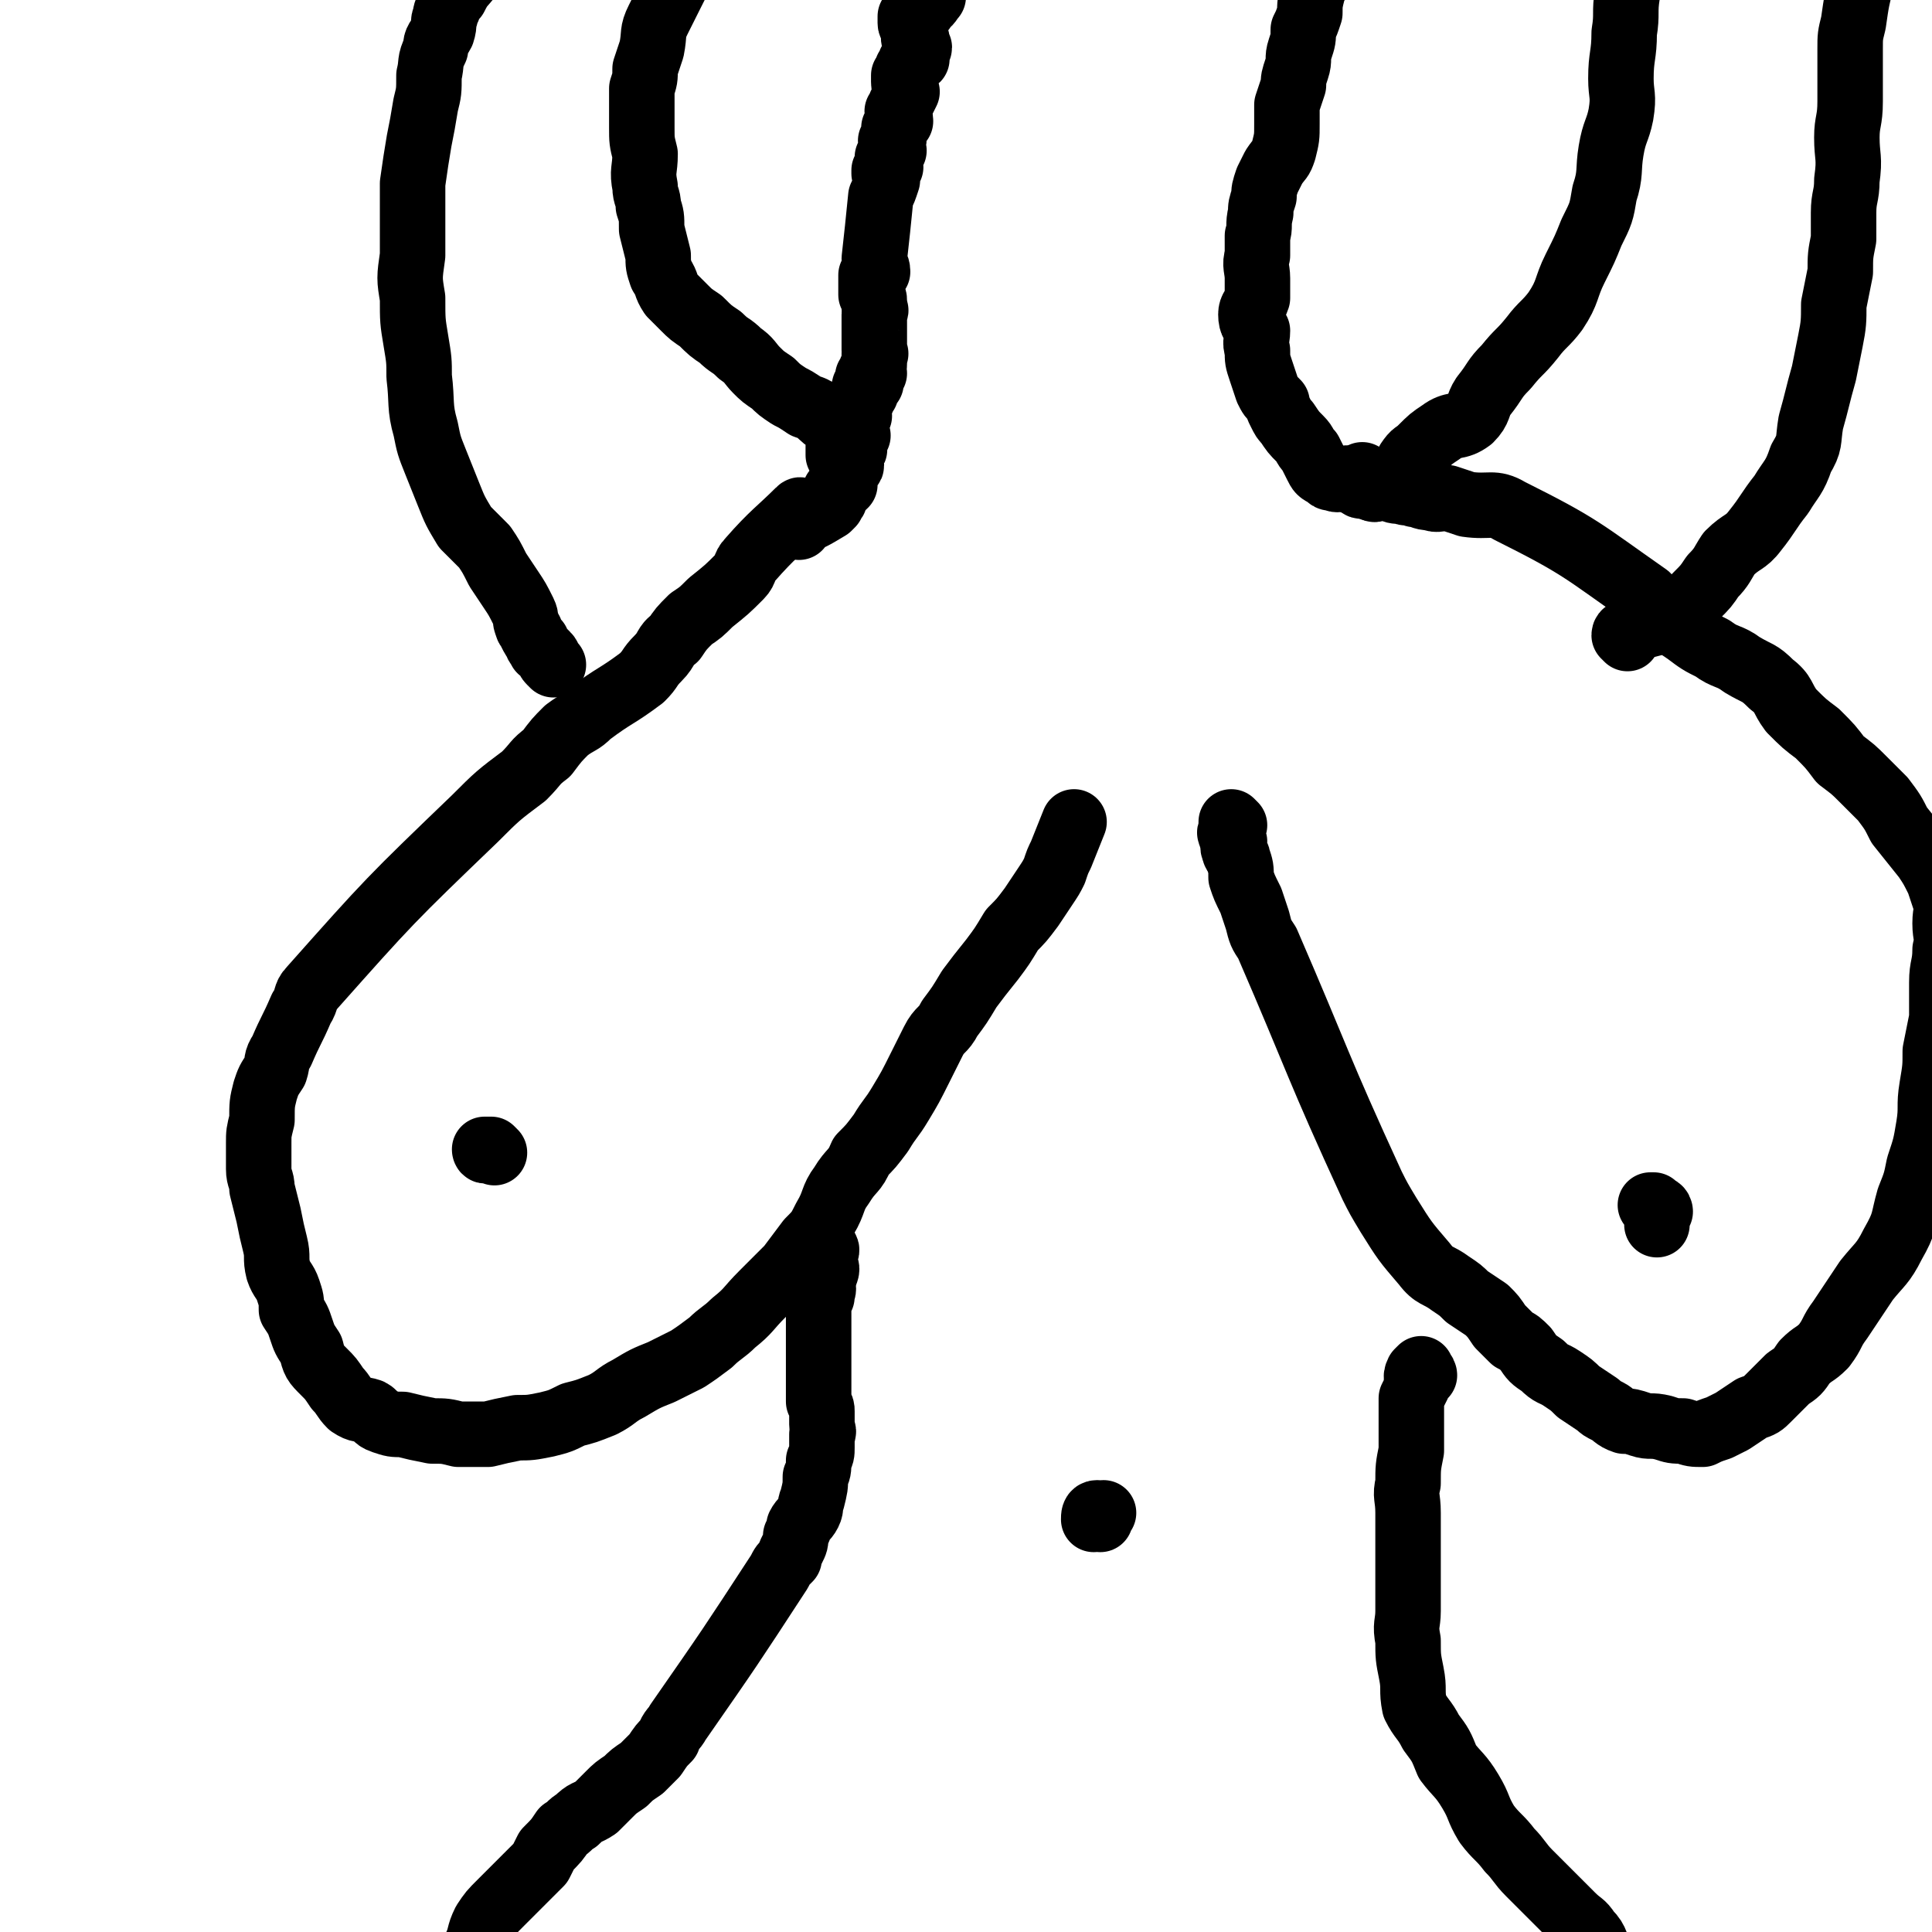 <svg viewBox='0 0 590 590' version='1.1' xmlns='http://www.w3.org/2000/svg' xmlns:xlink='http://www.w3.org/1999/xlink'><g fill='none' stroke='#000000' stroke-width='20' stroke-linecap='round' stroke-linejoin='round'><path d='M245,159c0,0 -1,-1 -1,-1 0,-1 1,-3 0,-2 -6,6 -8,7 -15,15 -2,2 -1,3 -3,5 -4,4 -4,4 -9,8 -3,3 -3,3 -6,5 -3,3 -3,3 -5,6 -3,2 -2,3 -5,6 -3,3 -2,3 -5,6 -8,6 -8,5 -16,11 -3,3 -3,2 -7,5 -3,3 -3,3 -6,7 -4,3 -3,3 -7,7 -8,6 -8,6 -15,13 -26,25 -26,25 -50,52 -2,2 -1,3 -3,6 -3,7 -3,6 -6,13 -2,3 -1,3 -2,6 -2,3 -2,3 -3,6 -1,4 -1,4 -1,9 -1,4 -1,4 -1,7 0,4 0,4 0,8 0,3 1,3 1,6 1,4 1,4 2,8 1,5 1,5 2,9 1,4 0,4 1,8 1,3 2,3 3,6 1,3 1,3 1,6 2,3 2,3 3,6 1,3 1,3 3,6 1,4 1,4 4,7 2,2 2,2 4,5 2,2 2,3 4,5 3,2 3,1 6,2 2,1 1,2 4,3 3,1 3,1 6,1 4,1 4,1 9,2 4,0 4,0 8,1 4,0 4,0 9,0 4,-1 4,-1 9,-2 4,0 4,0 9,-1 4,-1 4,-1 8,-3 4,-1 4,-1 9,-3 4,-2 4,-3 8,-5 5,-3 5,-3 10,-5 4,-2 4,-2 8,-4 3,-2 3,-2 7,-5 3,-3 4,-3 7,-6 5,-4 4,-4 9,-9 4,-4 4,-4 8,-8 3,-4 3,-4 6,-8 3,-3 3,-3 5,-7 3,-5 2,-6 5,-10 3,-5 4,-4 6,-9 3,-3 3,-3 6,-7 3,-5 3,-4 6,-9 3,-5 3,-5 6,-11 2,-4 2,-4 4,-8 2,-4 3,-3 5,-7 3,-4 3,-4 6,-9 3,-4 3,-4 7,-9 3,-4 3,-4 6,-9 3,-3 3,-3 6,-7 2,-3 2,-3 4,-6 2,-3 2,-3 3,-5 1,-3 1,-3 2,-5 2,-5 2,-5 4,-10 '/><path d='M377,252c0,0 -1,-1 -1,-1 0,0 0,1 0,3 0,0 -1,0 0,1 0,1 0,1 1,2 0,1 -1,1 0,3 0,1 1,1 1,2 1,3 1,3 1,6 1,3 1,3 3,7 1,3 1,3 2,6 1,4 1,4 3,7 16,37 15,37 32,74 2,4 2,4 5,9 5,8 5,8 11,15 3,4 4,3 8,6 3,2 3,2 5,4 3,2 3,2 6,4 2,2 2,2 4,5 2,2 2,2 4,4 2,1 2,1 4,3 2,3 2,3 5,5 3,3 3,2 6,4 3,2 3,2 5,4 3,2 3,2 6,4 1,1 1,1 3,2 2,1 2,2 5,3 2,0 2,0 5,1 3,1 3,0 7,1 3,1 3,1 6,1 3,1 3,1 6,1 2,-1 2,-1 5,-2 2,-1 2,-1 4,-2 3,-2 3,-2 6,-4 3,-1 3,-1 5,-3 3,-3 3,-3 6,-6 3,-2 3,-2 5,-5 3,-3 3,-2 6,-5 3,-4 2,-4 5,-8 4,-6 4,-6 8,-12 4,-5 5,-5 8,-11 4,-7 3,-7 5,-14 2,-5 2,-5 3,-10 2,-6 2,-6 3,-12 1,-6 0,-6 1,-12 1,-6 1,-6 1,-11 1,-5 1,-5 2,-10 0,-5 0,-5 0,-11 0,-5 1,-5 1,-10 1,-4 0,-4 0,-8 0,-4 1,-4 0,-7 -1,-3 -1,-3 -2,-6 -2,-4 -2,-4 -4,-7 -4,-5 -4,-5 -8,-10 -2,-4 -2,-4 -5,-8 -3,-3 -3,-3 -6,-6 -3,-3 -3,-3 -7,-6 -3,-4 -3,-4 -7,-8 -4,-3 -4,-3 -8,-7 -3,-4 -2,-5 -6,-8 -4,-4 -4,-3 -9,-6 -4,-3 -5,-2 -9,-5 -4,-2 -4,-2 -8,-5 -3,-2 -3,-2 -7,-5 -3,-3 -2,-3 -5,-6 -20,-14 -20,-15 -42,-26 -5,-3 -6,-1 -13,-2 -3,-1 -3,-1 -6,-2 -2,0 -3,1 -5,0 -3,0 -3,-1 -5,-1 -2,-1 -2,0 -4,-1 -2,0 -2,0 -4,-1 -1,0 -1,0 -3,0 -1,0 -1,1 -2,0 -1,0 -1,0 -2,-1 -1,0 -1,1 -2,0 0,0 1,-1 1,-1 0,-1 0,-1 0,-2 '/><path d='M252,382c0,0 -1,-1 -1,-1 0,0 1,0 1,0 1,1 0,1 0,2 0,1 0,1 0,3 0,1 1,1 0,3 0,1 -1,1 -1,2 0,2 1,2 0,4 0,1 0,0 0,1 -1,2 -1,2 -1,3 0,1 0,1 0,2 0,1 0,1 0,2 0,1 0,1 0,3 0,1 0,1 0,2 0,3 0,3 0,5 0,3 0,3 0,5 0,3 0,3 0,5 0,3 0,3 0,5 1,2 1,2 1,3 0,2 0,2 0,4 0,2 1,2 0,3 0,2 0,2 0,4 0,2 0,2 -1,4 0,3 0,3 -1,5 0,3 0,3 -1,7 -1,2 0,2 -1,4 -1,2 -2,2 -3,4 0,1 0,1 -1,3 0,2 0,2 -1,4 -1,2 -1,2 -1,3 -2,2 -2,2 -3,4 -15,23 -15,23 -31,46 -1,2 -2,2 -3,5 -2,2 -2,2 -4,5 -2,2 -2,2 -4,4 -3,2 -3,2 -5,4 -3,2 -3,2 -5,4 -2,2 -2,2 -4,4 -3,2 -3,1 -6,4 -2,1 -2,2 -4,3 -2,3 -2,3 -5,6 -1,2 -1,2 -2,4 -2,2 -2,2 -4,4 -2,2 -2,2 -4,4 -2,2 -2,2 -4,4 -3,3 -3,3 -5,6 -2,4 -1,4 -3,8 -2,3 -3,3 -4,6 -2,3 -2,3 -3,7 -2,2 -2,2 -3,5 -1,3 -1,3 -3,7 0,2 0,2 -1,5 -1,3 -2,3 -3,6 -1,3 0,3 -1,6 0,2 -1,2 -1,3 -1,1 -1,1 -1,3 '/><path d='M435,420c0,0 0,-1 -1,-1 0,0 0,-1 0,-1 -1,1 -1,1 -1,1 -1,2 0,2 0,4 -1,2 -1,2 -2,4 0,2 0,2 0,4 0,2 0,2 0,5 0,4 0,4 0,7 -1,5 -1,5 -1,10 -1,4 0,4 0,9 0,5 0,5 0,10 0,5 0,5 0,10 0,5 0,5 0,10 0,4 -1,4 0,9 0,5 0,5 1,10 1,5 0,5 1,10 2,4 3,4 5,8 3,4 3,4 5,9 3,4 4,4 7,9 3,5 2,5 5,10 3,4 4,4 7,8 3,3 3,4 6,7 3,3 3,3 6,6 4,4 4,4 7,7 3,3 3,2 5,5 3,3 2,4 4,7 2,2 2,2 3,5 2,2 2,2 4,5 1,1 0,2 1,4 1,2 2,2 3,5 1,3 0,3 1,6 0,3 -1,3 0,6 0,4 0,4 1,7 1,1 1,1 2,3 '/><path d='M507,370c0,0 0,-1 -1,-1 0,0 0,0 -1,-1 0,0 -1,0 -1,0 1,1 2,1 2,3 0,1 0,2 0,3 '/><path d='M151,352c0,0 -1,-1 -1,-1 -1,0 -1,0 -1,0 -1,1 -1,0 -1,0 0,0 1,0 2,0 0,0 0,0 0,0 '/><path d='M244,161c0,0 -1,-1 -1,-1 0,0 0,0 -1,0 0,0 -1,0 -1,0 0,0 0,0 0,0 1,0 1,0 2,0 0,0 0,0 0,0 5,-2 5,-2 10,-5 0,0 0,0 1,-1 0,-1 1,-1 1,-2 0,-1 0,-1 0,-2 1,0 1,0 1,-1 1,0 1,0 2,-1 0,-1 -1,-1 -1,-1 1,-1 1,-1 1,-2 1,-1 0,-1 0,-2 1,-1 2,0 2,-1 0,-1 0,-1 -1,-1 0,-1 0,-1 0,-2 0,0 0,-1 0,-1 1,-1 2,0 2,-1 0,-1 -1,-2 -1,-3 1,0 1,0 2,-1 0,-1 -1,-1 -1,-2 0,-1 0,-1 0,-1 1,-2 1,-1 1,-3 1,0 0,0 0,-1 0,-1 0,-1 0,-1 0,-1 0,-1 0,-2 1,0 1,0 1,-1 1,0 0,-1 0,-1 1,-1 1,0 1,-1 1,0 0,0 0,-1 0,-1 0,-1 0,-1 1,-1 1,0 2,-1 0,-1 -1,-1 -1,-2 1,0 1,0 2,-1 0,0 -1,-1 -1,-1 1,-1 1,-1 1,-2 0,-2 0,-2 0,-3 1,0 0,0 0,-1 0,-1 0,-1 0,-1 0,-1 0,-1 0,-3 0,-1 0,-1 0,-2 0,0 0,0 0,-1 0,-1 0,-1 0,-1 0,-1 0,-1 0,-3 0,-1 1,-1 0,-2 0,-1 0,-1 0,-2 0,-1 0,-1 -1,-2 0,0 0,0 0,-1 0,-1 0,-1 0,-1 0,-1 0,-1 0,-1 0,-1 0,-1 0,-2 0,0 0,-1 0,-1 1,-1 2,-1 2,-1 0,-2 -1,-2 -1,-4 1,-9 1,-9 2,-19 1,-2 1,-2 2,-5 0,-1 0,-1 -1,-2 0,0 0,0 0,-1 1,0 1,0 2,-1 0,-1 0,-1 -1,-1 0,-1 0,-1 0,-2 1,-1 1,-1 2,-2 0,-1 -1,-1 -1,-3 1,0 1,0 1,-1 0,-1 0,-2 0,-3 1,-1 1,-1 2,-2 0,-2 -1,-2 -1,-3 1,-1 1,-1 1,-2 1,-2 1,-2 2,-4 0,-1 -1,-1 -1,-3 0,-1 0,-1 0,-2 1,-1 1,-1 1,-2 1,-1 1,-1 1,-2 1,-1 1,0 2,-1 0,-1 -1,-1 -1,-1 1,-1 1,-1 1,-1 0,0 0,0 0,-1 1,0 1,-1 0,-1 0,-1 0,-1 0,-2 -1,0 -1,0 -1,-1 0,-1 1,-1 0,-1 0,-2 -1,-2 -1,-3 0,0 0,0 0,-1 1,0 0,0 0,0 0,-1 0,-1 0,-1 1,-1 1,-1 1,-1 1,0 1,0 1,0 1,0 0,0 1,-1 1,0 1,0 1,-1 2,-1 2,-2 3,-3 '/><path d='M430,148c0,0 0,-1 -1,-1 0,0 0,0 -1,0 0,1 1,1 1,2 0,0 -1,0 -1,0 0,0 0,0 0,0 -1,0 -1,0 -3,-1 -1,0 -1,-1 -2,-1 -2,0 -2,0 -4,0 -2,0 -2,0 -4,0 -2,0 -2,0 -4,-1 -2,0 -2,1 -4,0 -1,0 -1,0 -2,-1 -2,-1 -2,-1 -3,-3 -1,-2 -1,-2 -2,-4 -2,-2 -1,-2 -3,-4 -2,-2 -2,-2 -4,-5 -1,-1 -1,-1 -2,-3 -1,-2 -1,-2 -1,-3 -2,-2 -2,-2 -3,-4 -1,-3 -1,-3 -2,-6 -1,-3 -1,-3 -1,-6 -1,-3 0,-3 0,-6 -1,-2 -2,-2 -2,-5 0,-2 1,-2 2,-5 0,-3 0,-3 0,-6 0,-3 -1,-4 0,-7 0,-3 0,-3 0,-6 1,-3 0,-3 1,-7 0,-2 0,-2 1,-5 0,-2 0,-2 1,-5 1,-2 1,-2 2,-4 2,-3 2,-2 3,-5 1,-4 1,-4 1,-8 0,-3 0,-3 0,-6 1,-3 1,-3 2,-6 0,-2 0,-2 1,-5 1,-3 0,-3 1,-6 1,-3 1,-3 1,-6 1,-2 1,-2 2,-5 0,-3 0,-3 1,-7 1,-2 1,-2 1,-5 1,-3 1,-3 2,-5 0,-2 0,-2 1,-3 1,-2 0,-2 1,-4 5,-10 5,-10 10,-20 '/><path d='M169,203c0,0 -1,-1 -1,-1 -1,-1 0,-1 -1,-2 0,0 0,0 -1,-1 -1,-1 -1,0 -1,-1 -1,-1 -1,-1 -1,-2 -1,-1 -1,-1 -2,-3 0,-1 -1,-1 -1,-2 -1,-2 0,-2 -1,-4 -2,-4 -2,-4 -4,-7 -2,-3 -2,-3 -4,-6 -2,-4 -2,-4 -4,-7 -3,-3 -3,-3 -6,-6 -3,-5 -3,-5 -5,-10 -2,-5 -2,-5 -4,-10 -2,-5 -2,-5 -3,-10 -2,-7 -1,-8 -2,-16 0,-5 0,-5 -1,-11 -1,-6 -1,-6 -1,-13 -1,-6 -1,-6 0,-13 0,-5 0,-5 0,-11 0,-6 0,-6 0,-11 1,-7 1,-7 2,-13 1,-5 1,-5 2,-11 1,-4 1,-4 1,-9 1,-4 0,-4 2,-8 0,-3 1,-3 2,-5 1,-3 0,-3 1,-5 0,-2 1,-2 1,-3 1,-2 1,-2 2,-3 2,-4 2,-3 5,-7 '/><path d='M257,140c0,0 -1,-1 -1,-1 0,-1 0,-1 0,-1 0,-2 0,-2 0,-5 -1,-1 0,-1 -1,-2 -1,-3 -2,-2 -4,-4 -2,-2 -2,-2 -5,-3 -3,-2 -3,-2 -5,-3 -3,-2 -3,-2 -5,-4 -3,-2 -3,-2 -5,-4 -2,-2 -2,-3 -5,-5 -3,-3 -3,-2 -6,-5 -3,-2 -3,-2 -6,-5 -3,-2 -3,-2 -5,-4 -2,-2 -2,-2 -4,-4 -2,-3 -1,-3 -3,-6 -1,-3 -1,-3 -1,-6 -1,-4 -1,-4 -2,-8 0,-4 0,-4 -1,-7 0,-3 -1,-3 -1,-6 -1,-5 0,-5 0,-10 -1,-4 -1,-4 -1,-8 0,-4 0,-4 0,-7 0,-3 0,-3 0,-5 1,-3 1,-3 1,-6 1,-3 1,-3 2,-6 1,-5 0,-5 2,-9 8,-16 8,-16 16,-31 '/><path d='M429,148c0,0 -1,-1 -1,-1 0,-1 1,0 1,-1 0,0 0,0 0,-1 0,-2 0,-2 1,-4 2,-3 2,-2 4,-4 3,-3 3,-3 6,-5 4,-3 5,-1 9,-4 3,-3 2,-4 4,-7 4,-5 3,-5 7,-9 4,-5 4,-4 8,-9 3,-4 4,-4 7,-8 4,-6 3,-7 6,-13 3,-6 3,-6 5,-11 3,-6 3,-6 4,-12 2,-6 1,-7 2,-13 1,-6 2,-6 3,-11 1,-6 0,-6 0,-11 0,-7 1,-7 1,-14 1,-6 0,-6 1,-12 2,-16 3,-16 6,-33 '/><path d='M497,195c0,0 -1,-1 -1,-1 0,-1 1,-1 2,-1 1,-1 1,-1 3,-2 2,0 2,0 5,-1 3,-1 3,-1 6,-3 4,-2 3,-2 6,-5 3,-3 3,-3 5,-6 3,-3 3,-4 5,-7 4,-4 5,-3 8,-7 4,-5 4,-6 8,-11 3,-5 4,-5 6,-11 3,-5 2,-5 3,-11 2,-7 2,-8 4,-15 1,-5 1,-5 2,-10 1,-5 1,-6 1,-11 1,-5 1,-5 2,-10 0,-5 0,-5 1,-10 0,-4 0,-4 0,-8 0,-5 1,-5 1,-10 1,-7 0,-7 0,-13 0,-5 1,-5 1,-11 0,-4 0,-4 0,-8 0,-4 0,-4 0,-8 0,-4 0,-4 1,-8 1,-7 1,-7 3,-15 '/><path d='M336,464c0,0 0,-1 -1,-1 0,0 -1,1 -1,1 0,-1 0,-2 1,-2 0,0 0,1 1,1 0,-1 0,-1 1,-1 '/></g>
</svg>